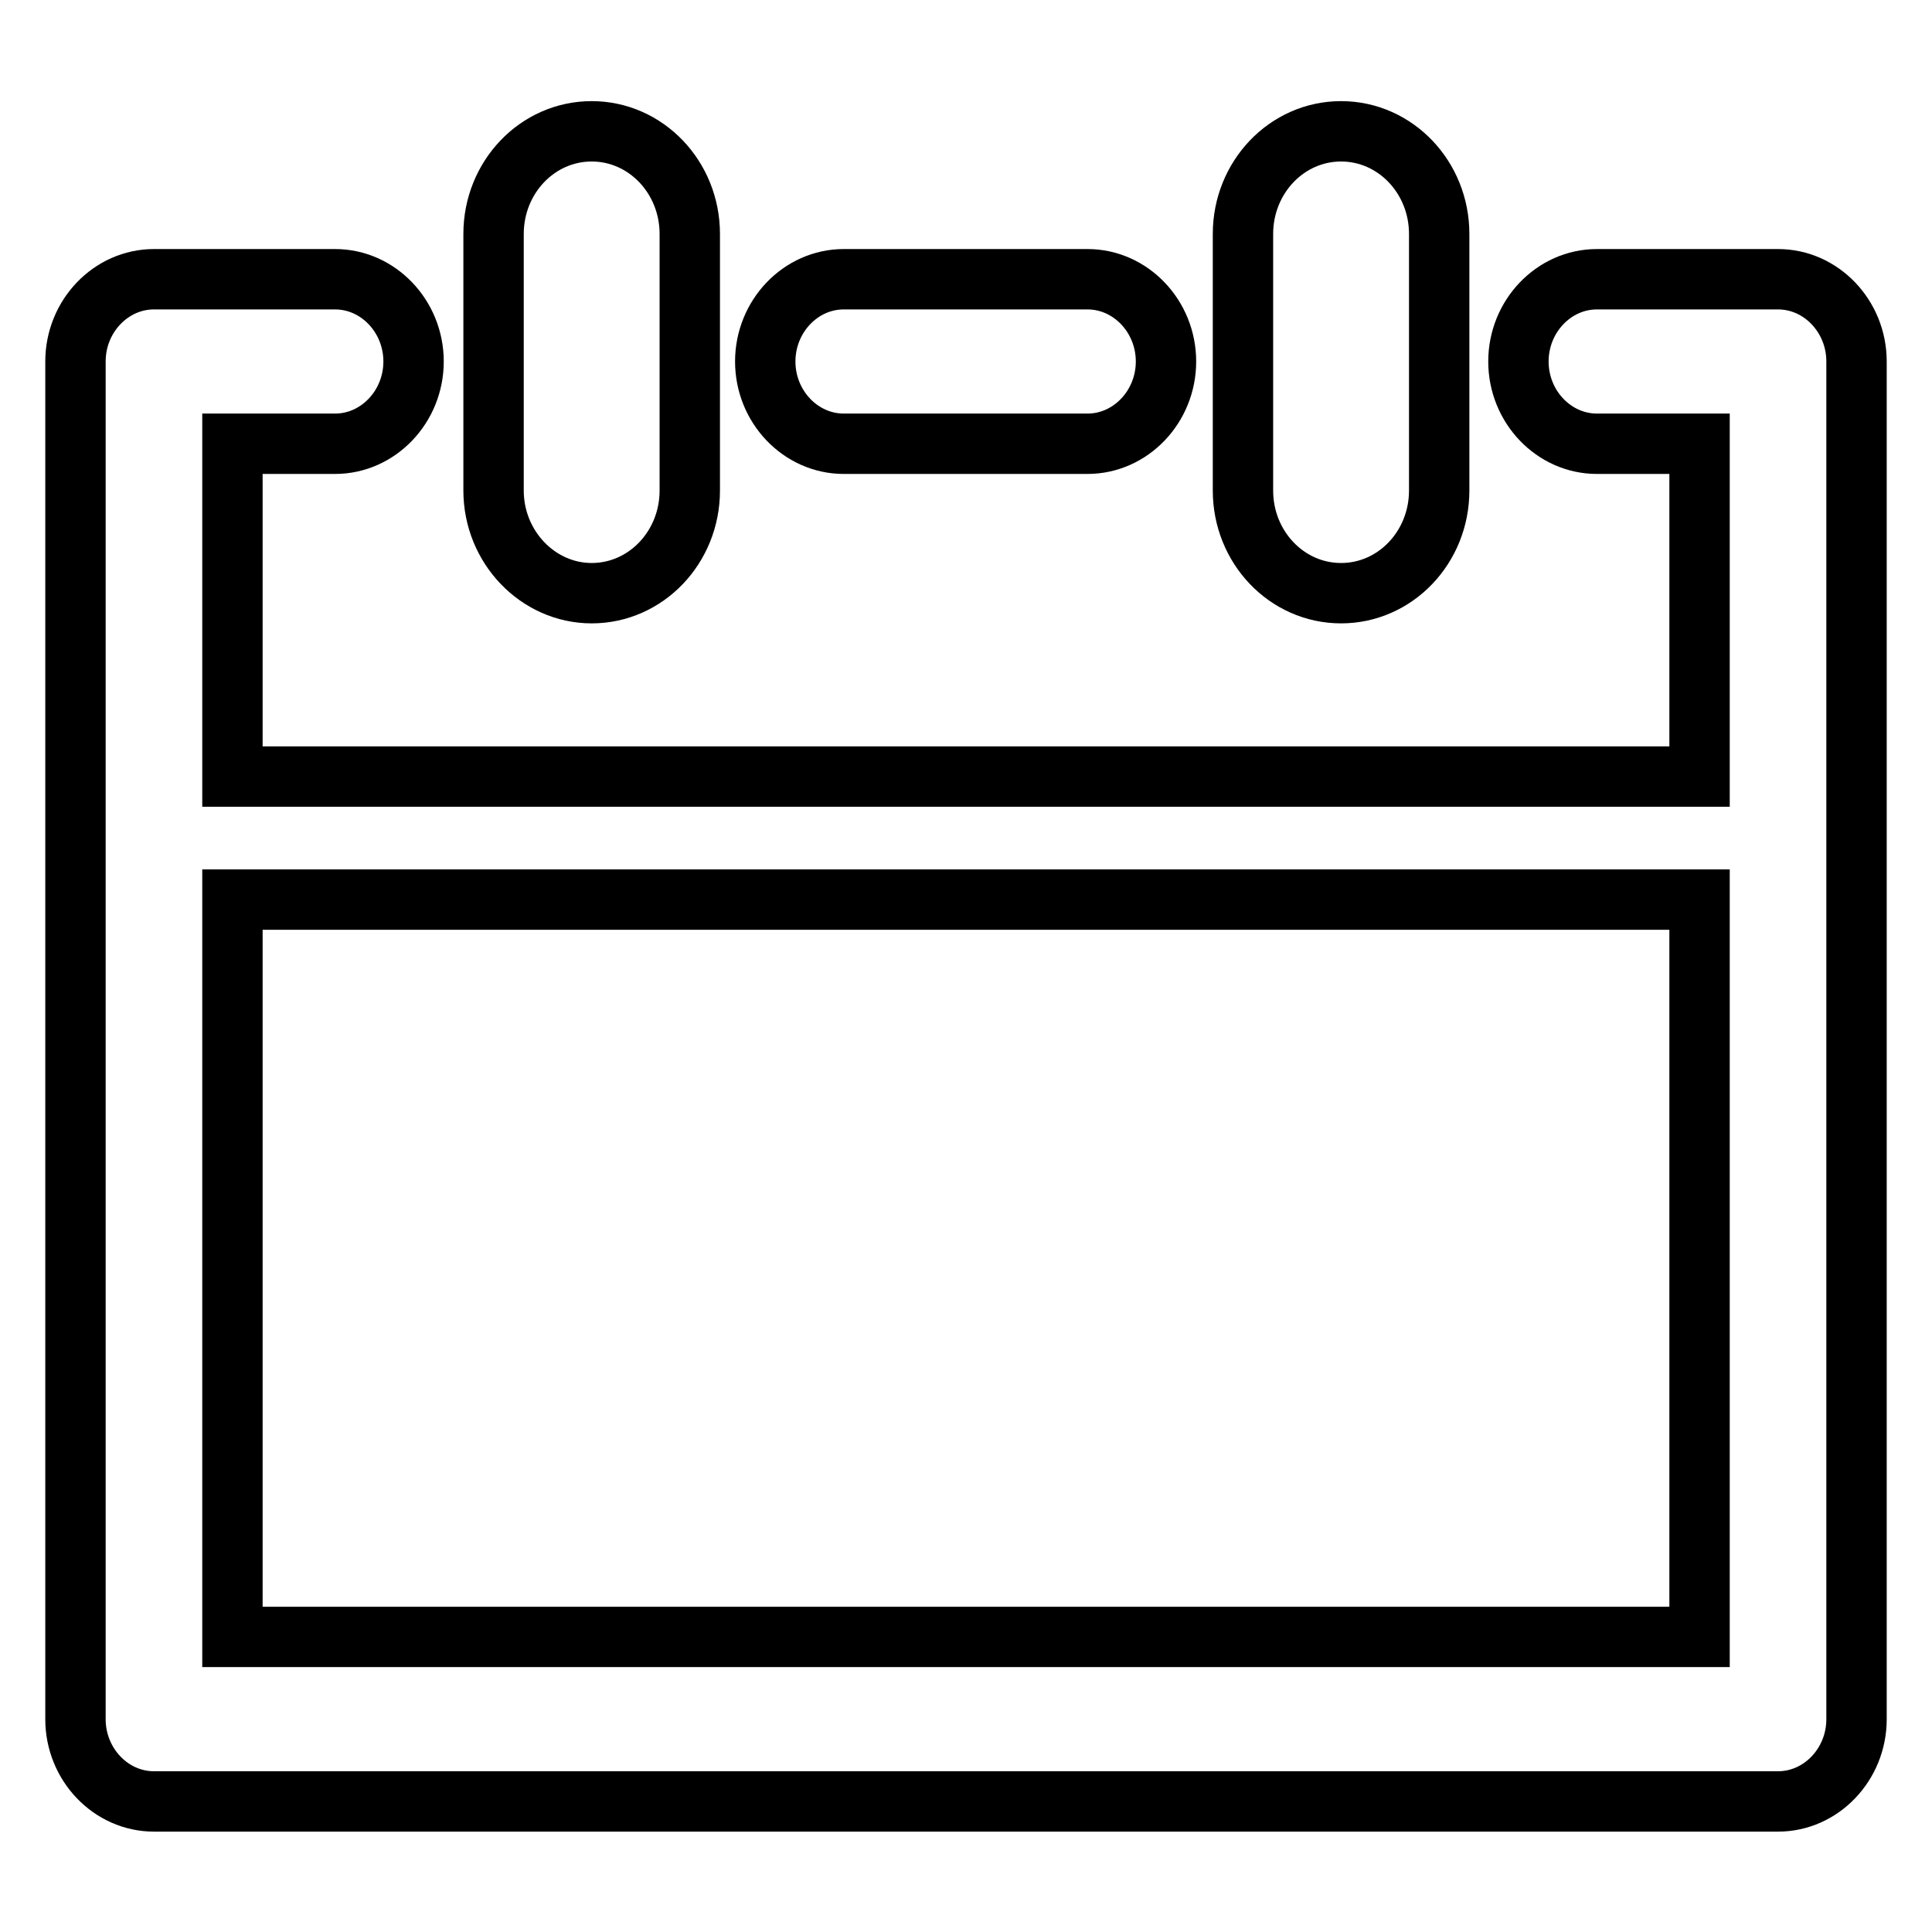 <?xml version="1.0" encoding="utf-8"?>
<!-- Svg Vector Icons : http://www.onlinewebfonts.com/icon -->
<!DOCTYPE svg PUBLIC "-//W3C//DTD SVG 1.1//EN" "http://www.w3.org/Graphics/SVG/1.1/DTD/svg11.dtd">
<svg version="1.1" xmlns="http://www.w3.org/2000/svg" xmlns:xlink="http://www.w3.org/1999/xlink" x="0px" y="0px" viewBox="0 0 256 256" enable-background="new 0 0 256 256" xml:space="preserve">
<g> <path stroke-width="8" fill-opacity="0" stroke="#000000"  d="M111.8,58.8h32.3c5.7,0,10.4-4.9,10.4-10.9c0-6-4.7-10.9-10.4-10.9h-32.3c-5.7,0-10.4,4.9-10.4,10.9 C101.4,53.9,106.1,58.8,111.8,58.8z M177.7,78.6c7.2,0,13-6.1,13-13.6V31c0-7.5-5.8-13.6-13-13.6c-7.2,0-13,6.1-13,13.6V65 C164.7,72.5,170.5,78.6,177.7,78.6L177.7,78.6z M235.6,37h-24c-5.7,0-10.4,4.9-10.4,10.9c0,6,4.7,10.9,10.4,10.9h13.6v44.1H30.8 V58.8h13.6c5.7,0,10.4-4.9,10.4-10.9c0-6-4.7-10.9-10.4-10.9h-24C14.7,37,10,41.9,10,47.9v179.9c0,6,4.7,10.9,10.4,10.9h215.2 c5.7,0,10.4-4.9,10.4-10.9V47.9C246,41.9,241.3,37,235.6,37L235.6,37z M225.2,216.9H30.8v-97.7h194.4V216.9z M78.4,78.6 c7.2,0,13-6.1,13-13.6V31c0-7.5-5.8-13.6-13-13.6c-7.2,0-13,6.1-13,13.6V65C65.4,72.5,71.3,78.6,78.4,78.6z"/></g>
</svg>